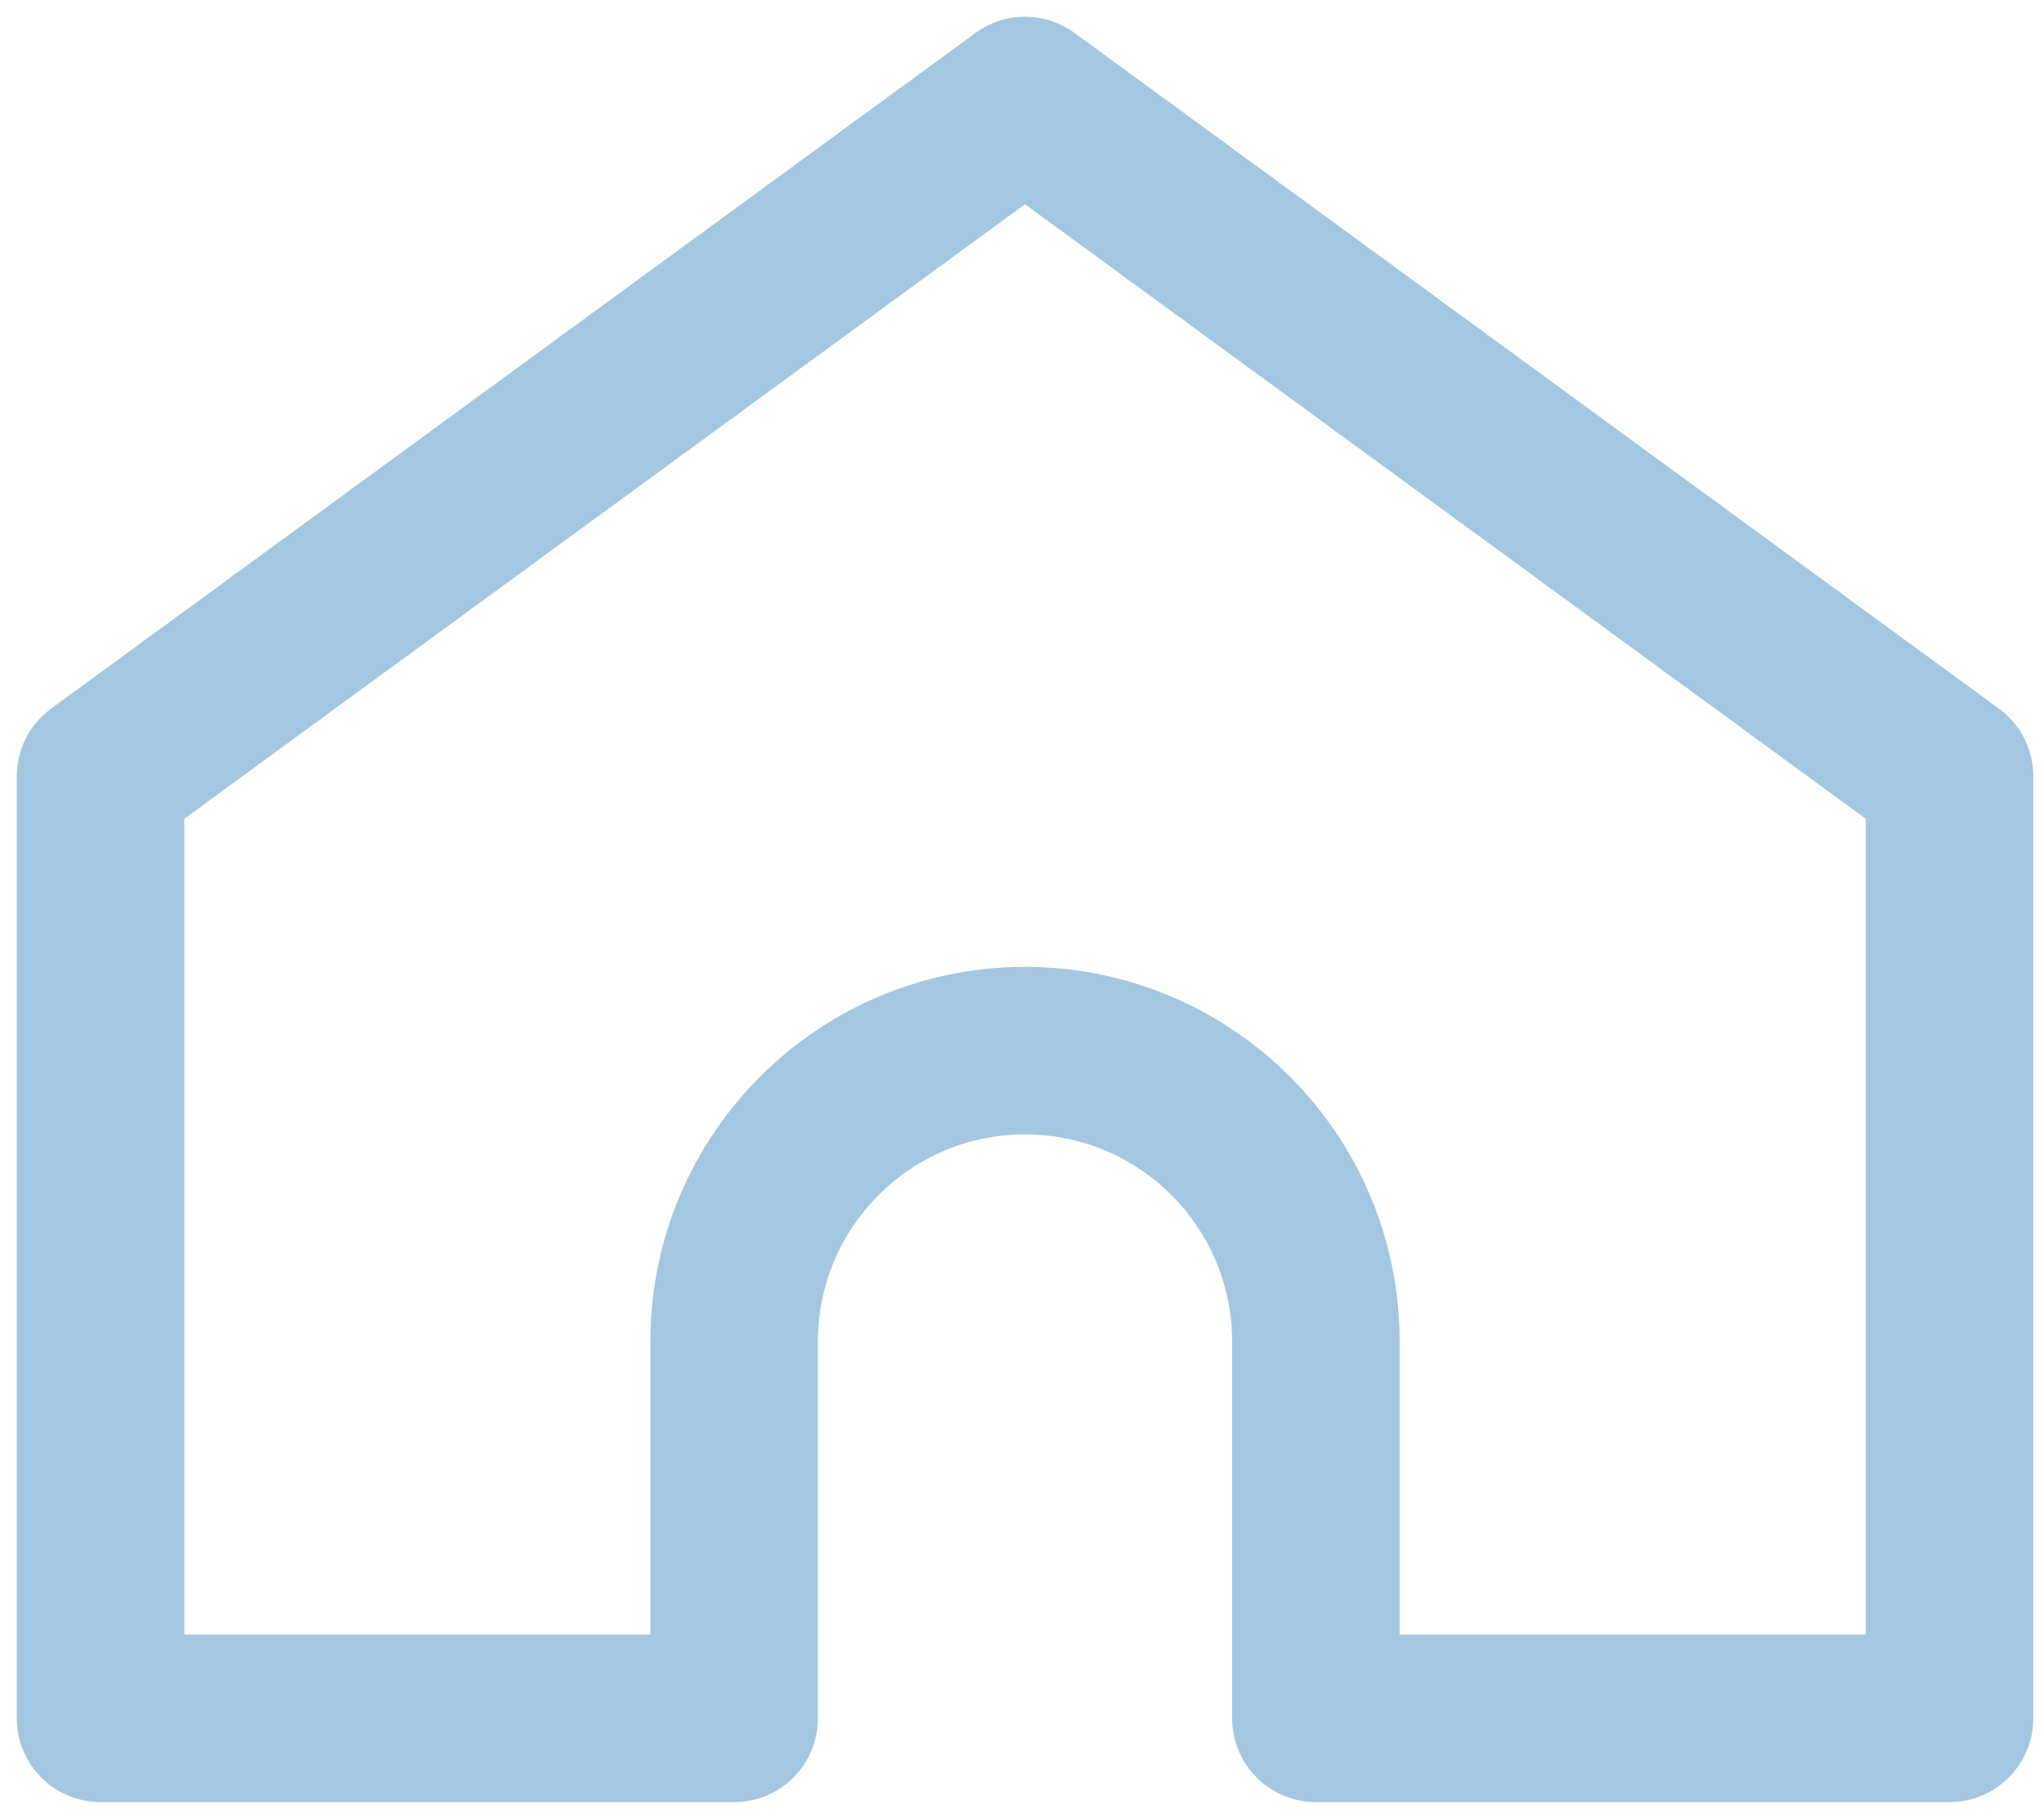 <svg width="61" height="54" fill="none" xmlns="http://www.w3.org/2000/svg"><path opacity=".5" d="M58.18 51.29V23.17L30.59 3 3 23.17v28.12h18.91V40.04c0-4.79 3.89-8.68 8.68-8.68 4.79 0 8.68 3.89 8.68 8.68v11.25h18.91z" stroke="#4890C3" stroke-width="5" stroke-linecap="round" stroke-linejoin="round"/></svg>